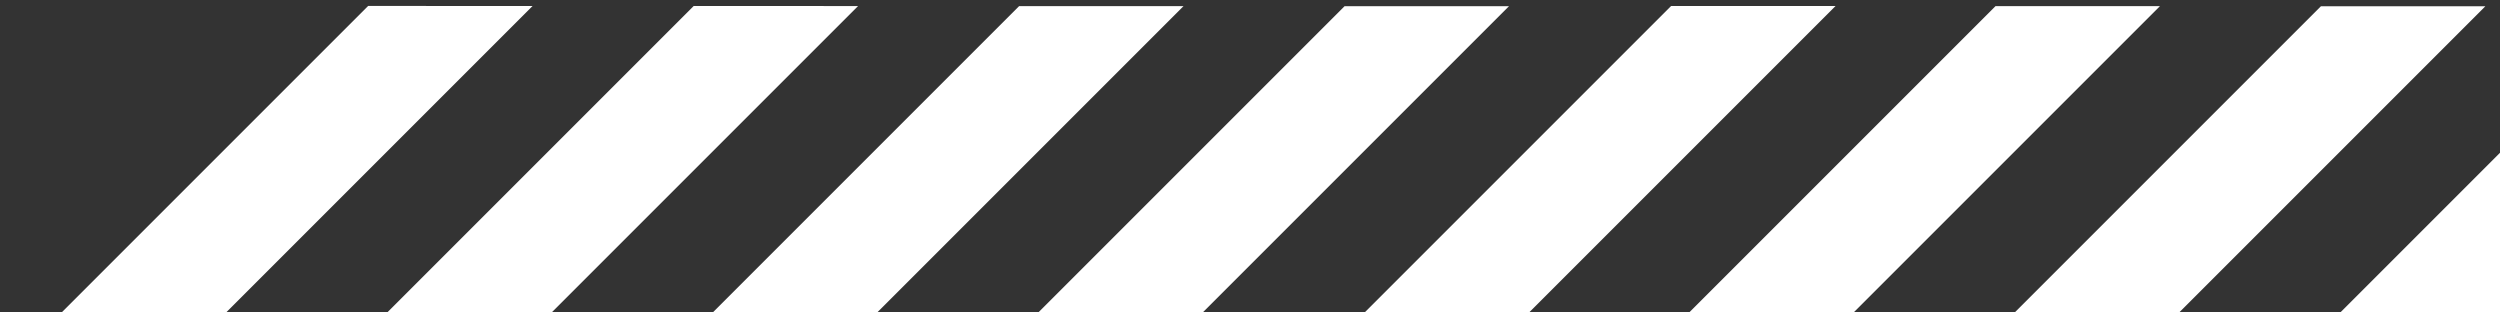 <?xml version="1.0" encoding="UTF-8" standalone="no"?>
<!DOCTYPE svg PUBLIC "-//W3C//DTD SVG 1.1//EN" "http://www.w3.org/Graphics/SVG/1.1/DTD/svg11.dtd">
<svg width="100%" height="100%" viewBox="0 0 88 11" version="1.1" xmlns="http://www.w3.org/2000/svg" xmlns:xlink="http://www.w3.org/1999/xlink" xml:space="preserve" xmlns:serif="http://www.serif.com/" style="fill-rule:evenodd;clip-rule:evenodd;stroke-linejoin:round;stroke-miterlimit:2;">
    <rect x="0" y="0" width="88" height="11" fill="#333333" stroke="none"/>
    <g transform="matrix(-0.943,0.943,0.943,0.943,-148.809,-1035.69)">
        <path d="M463.485,635.03L477.195,635.03L480.264,638.1L460.416,638.1L463.485,635.03Z" style="fill:white;fill-rule:nonzero;"/>
    </g>
    <g transform="matrix(-0.943,0.943,0.943,0.943,-134.497,-1041)">
        <path d="M467.814,636.334L488.318,636.334L485.249,639.403L464.746,639.403L467.814,636.334Z" style="fill:white;fill-rule:nonzero;"/>
    </g>
    <g transform="matrix(-0.943,0.943,0.943,0.943,-114.938,-1049.1)">
        <path d="M476.408,636.334L496.911,636.334L493.842,639.403L473.339,639.403L476.408,636.334Z" style="fill:white;fill-rule:nonzero;"/>
    </g>
    <g transform="matrix(-0.943,0.943,0.943,0.943,-95.379,-1057.2)">
        <path d="M485.001,636.334L505.504,636.334L502.435,639.403L481.932,639.403L485.001,636.334Z" style="fill:white;fill-rule:nonzero;"/>
    </g>
    <g transform="matrix(-0.943,0.943,0.943,0.943,-75.782,-1065.31)">
        <path d="M493.594,636.334L514.098,636.334L511.028,639.403L490.525,639.403L493.594,636.334Z" style="fill:white;fill-rule:nonzero;"/>
    </g>
    <g transform="matrix(-0.943,0.943,0.943,0.943,-56.258,-1073.41)">
        <path d="M502.188,636.334L522.691,636.334L519.623,639.403L499.119,639.403L502.188,636.334Z" style="fill:white;fill-rule:nonzero;"/>
    </g>
    <g transform="matrix(-0.943,0.943,0.943,0.943,-36.699,-1081.51)">
        <path d="M510.781,636.334L531.285,636.334L528.216,639.403L507.713,639.403L510.781,636.334Z" style="fill:white;fill-rule:nonzero;"/>
    </g>
    <g transform="matrix(-0.943,0.943,0.943,0.943,-17.138,-1089.61)">
        <path d="M519.375,636.334L539.879,636.334L536.81,639.402L516.306,639.403L519.375,636.334Z" style="fill:white;fill-rule:nonzero;"/>
    </g>
</svg>
